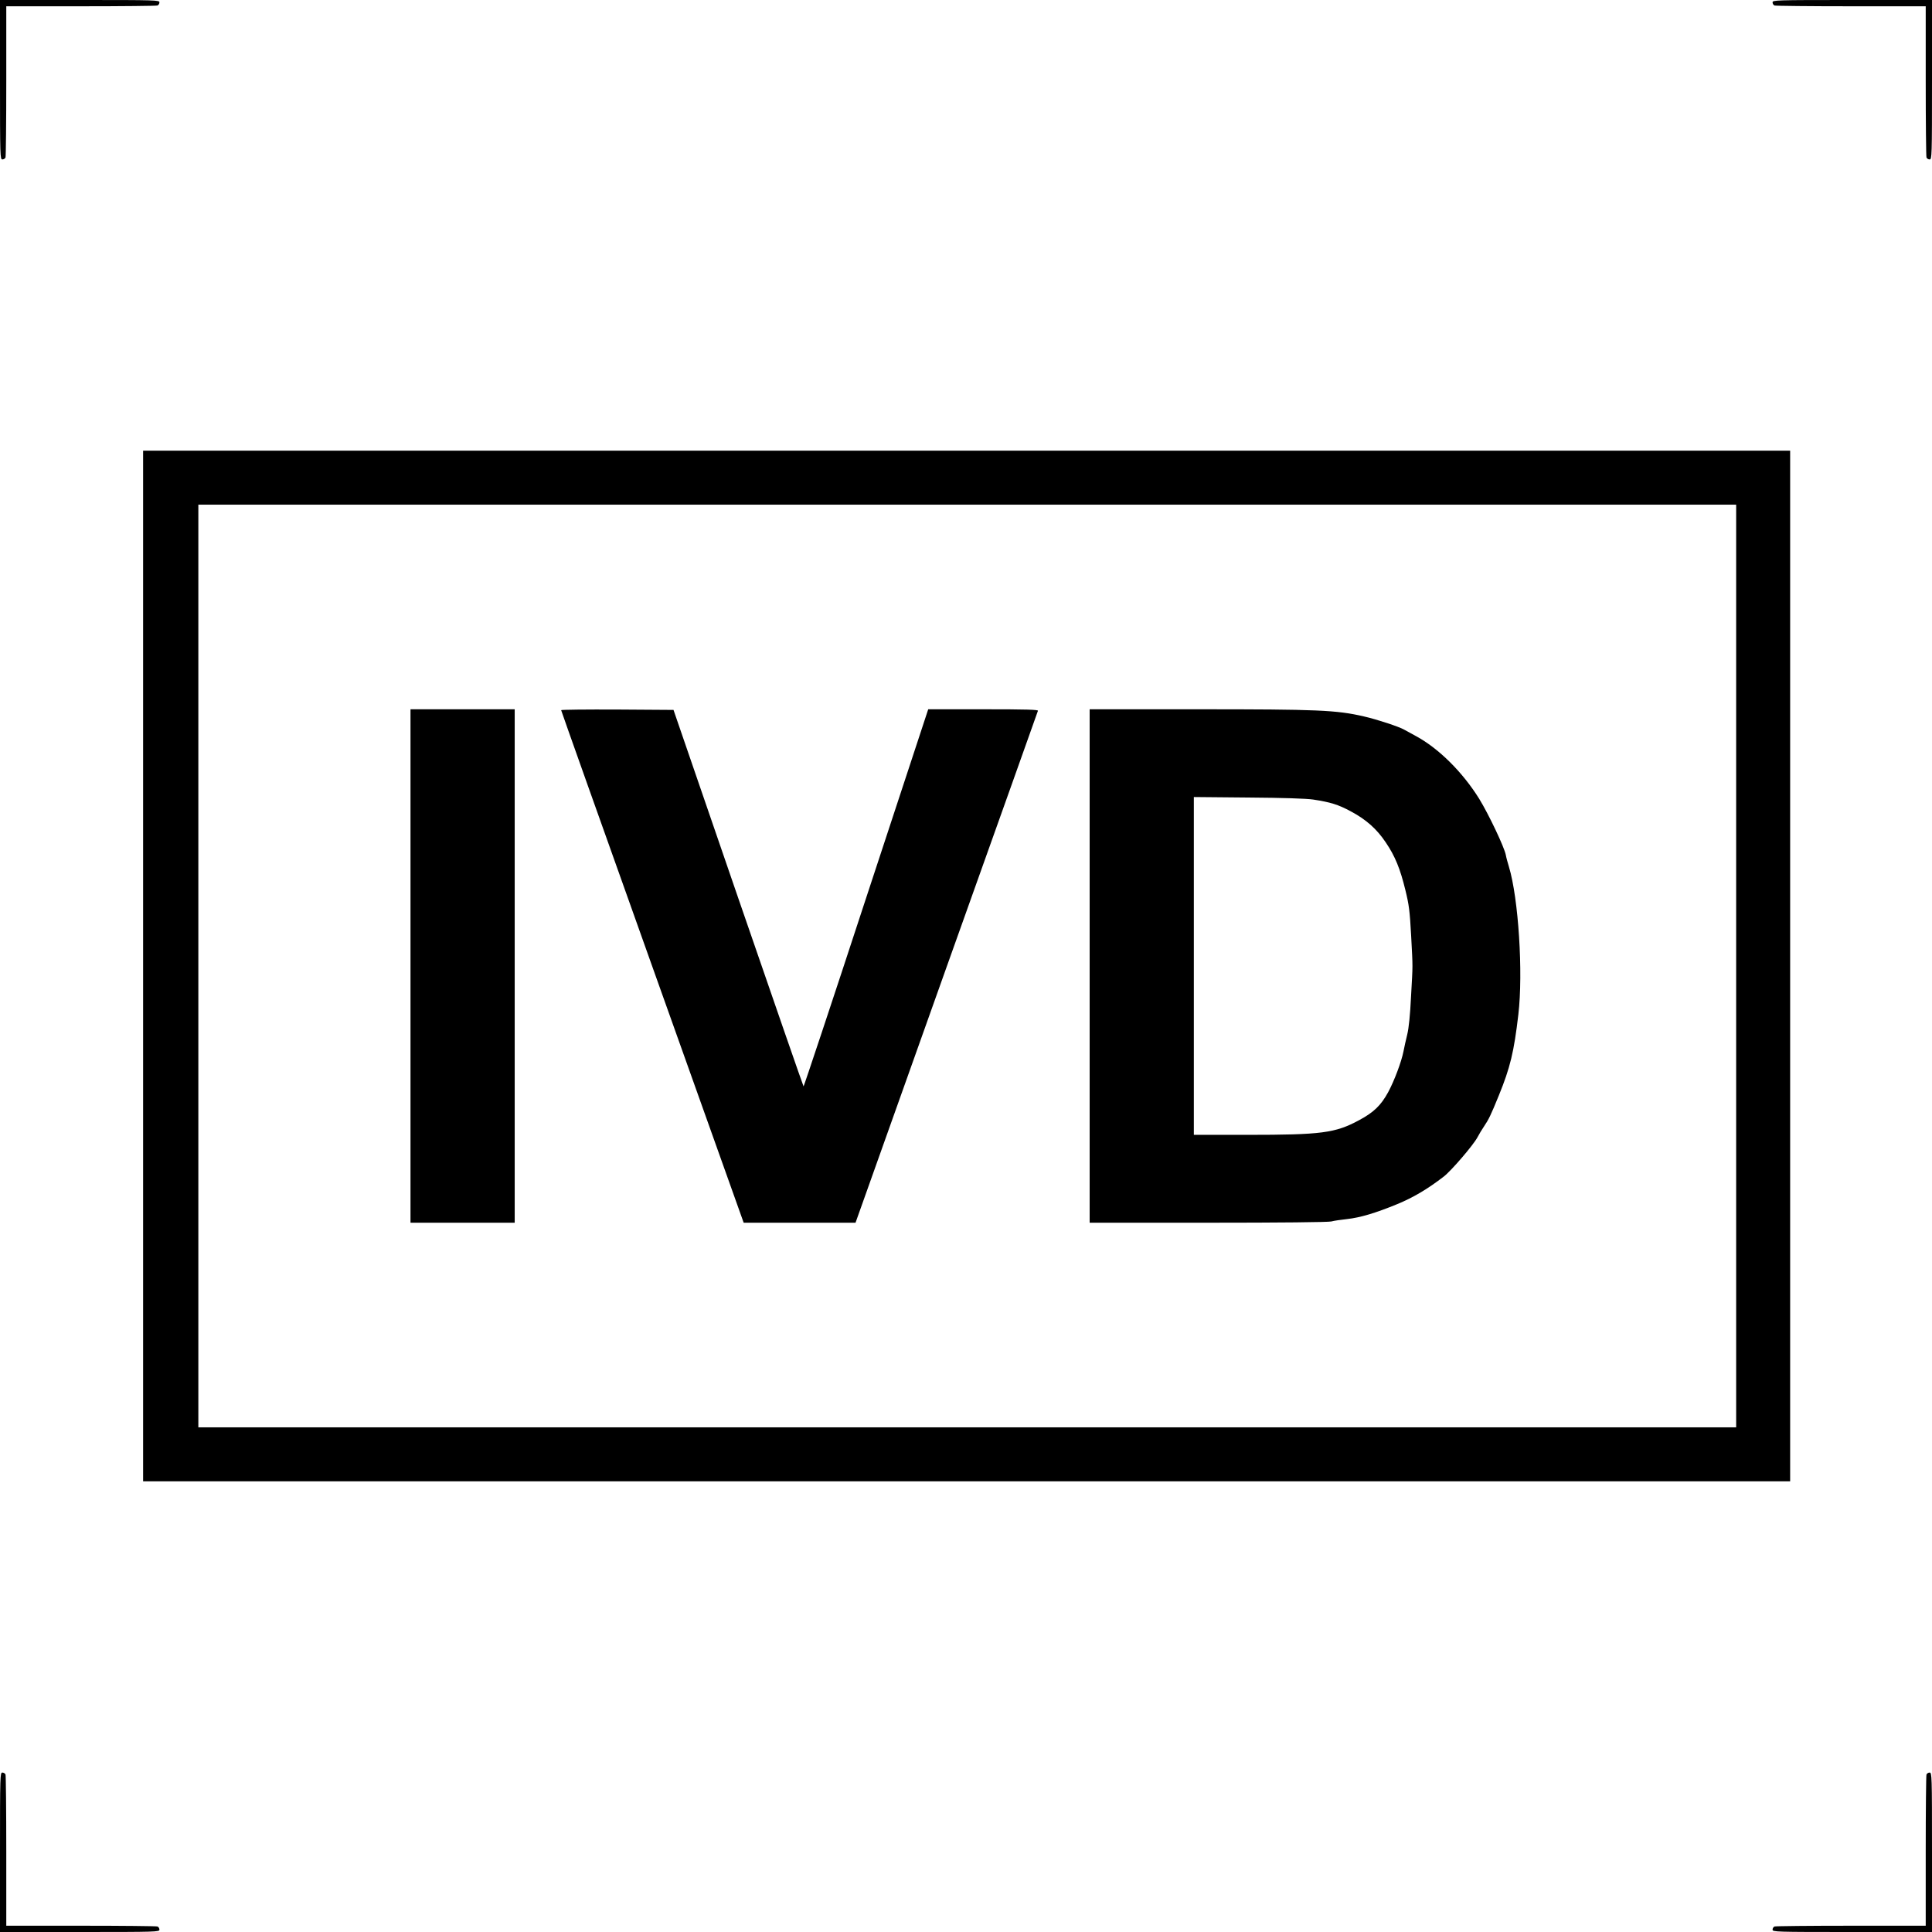 <svg xmlns="http://www.w3.org/2000/svg" width="1539pt" height="1539pt" viewBox="0 0 1539 1539" preserveAspectRatio="xMidYMid meet"><g transform="translate(0,1539) scale(0.1,-0.1)" fill="#000000" stroke="none"><path d="M0 14755 c0 -616 1 -635 19 -635 10 0 22 7 25 16 3 9 6 283 6 610 l0 594 594 0 c327 0 601 3 610 6 9 3 16 15 16 25 0 18 -19 19 -635 19 l-635 0 0 -635z"></path><path d="M14120 15371 c0 -10 7 -22 16 -25 9 -3 283 -6 610 -6 l594 0 0 -594 c0 -327 3 -601 6 -610 3 -9 15 -16 25 -16 18 0 19 19 19 635 l0 635 -635 0 c-616 0 -635 -1 -635 -19z"></path><path d="M1140 7695 l0 -4105 6560 0 6560 0 0 4105 0 4105 -6560 0 -6560 0 0 -4105z m12690 0 l0 -3675 -6125 0 -6125 0 0 3675 0 3675 6125 0 6125 0 0 -3675z"></path><path d="M3270 7695 l0 -2045 415 0 415 0 0 2045 0 2045 -415 0 -415 0 0 -2045z"></path><path d="M4470 9733 c0 -4 327 -924 727 -2045 l727 -2038 446 0 445 0 724 2033 c399 1117 727 2038 729 2045 3 9 -88 12 -435 12 l-439 0 -495 -1504 c-271 -828 -496 -1502 -498 -1500 -3 3 -237 678 -521 1502 l-515 1497 -448 3 c-246 1 -447 -1 -447 -5z"></path><path d="M8680 7695 l0 -2045 943 0 c573 0 958 4 982 10 22 6 78 14 125 19 107 12 227 48 400 119 128 53 240 119 370 219 60 46 236 251 269 313 13 25 36 63 51 85 39 58 54 88 120 250 90 221 120 345 155 644 39 332 1 925 -75 1176 -10 33 -22 76 -25 95 -13 64 -136 323 -212 447 -132 212 -322 401 -503 499 -41 22 -84 46 -95 52 -42 24 -215 81 -320 105 -220 51 -369 57 -1317 57 l-868 0 0 -2045z m1780 1326 c138 -21 200 -40 300 -94 122 -65 207 -140 279 -248 74 -109 115 -210 156 -379 29 -118 35 -164 46 -365 14 -271 14 -210 -1 -485 -7 -147 -18 -251 -30 -300 -10 -41 -24 -102 -30 -135 -16 -82 -73 -234 -122 -325 -58 -106 -115 -161 -233 -224 -189 -102 -300 -116 -887 -116 l-428 0 0 1346 0 1345 433 -4 c279 -2 462 -8 517 -16z"></path><path d="M0 635 l0 -635 635 0 c616 0 635 1 635 19 0 10 -7 22 -16 25 -9 3 -283 6 -610 6 l-594 0 0 594 c0 327 -3 601 -6 610 -3 9 -15 16 -25 16 -18 0 -19 -19 -19 -635z"></path><path d="M15346 1254 c-3 -9 -6 -283 -6 -610 l0 -594 -594 0 c-327 0 -601 -3 -610 -6 -9 -3 -16 -15 -16 -25 0 -18 19 -19 635 -19 l635 0 0 635 c0 616 -1 635 -19 635 -10 0 -22 -7 -25 -16z"></path></g></svg>